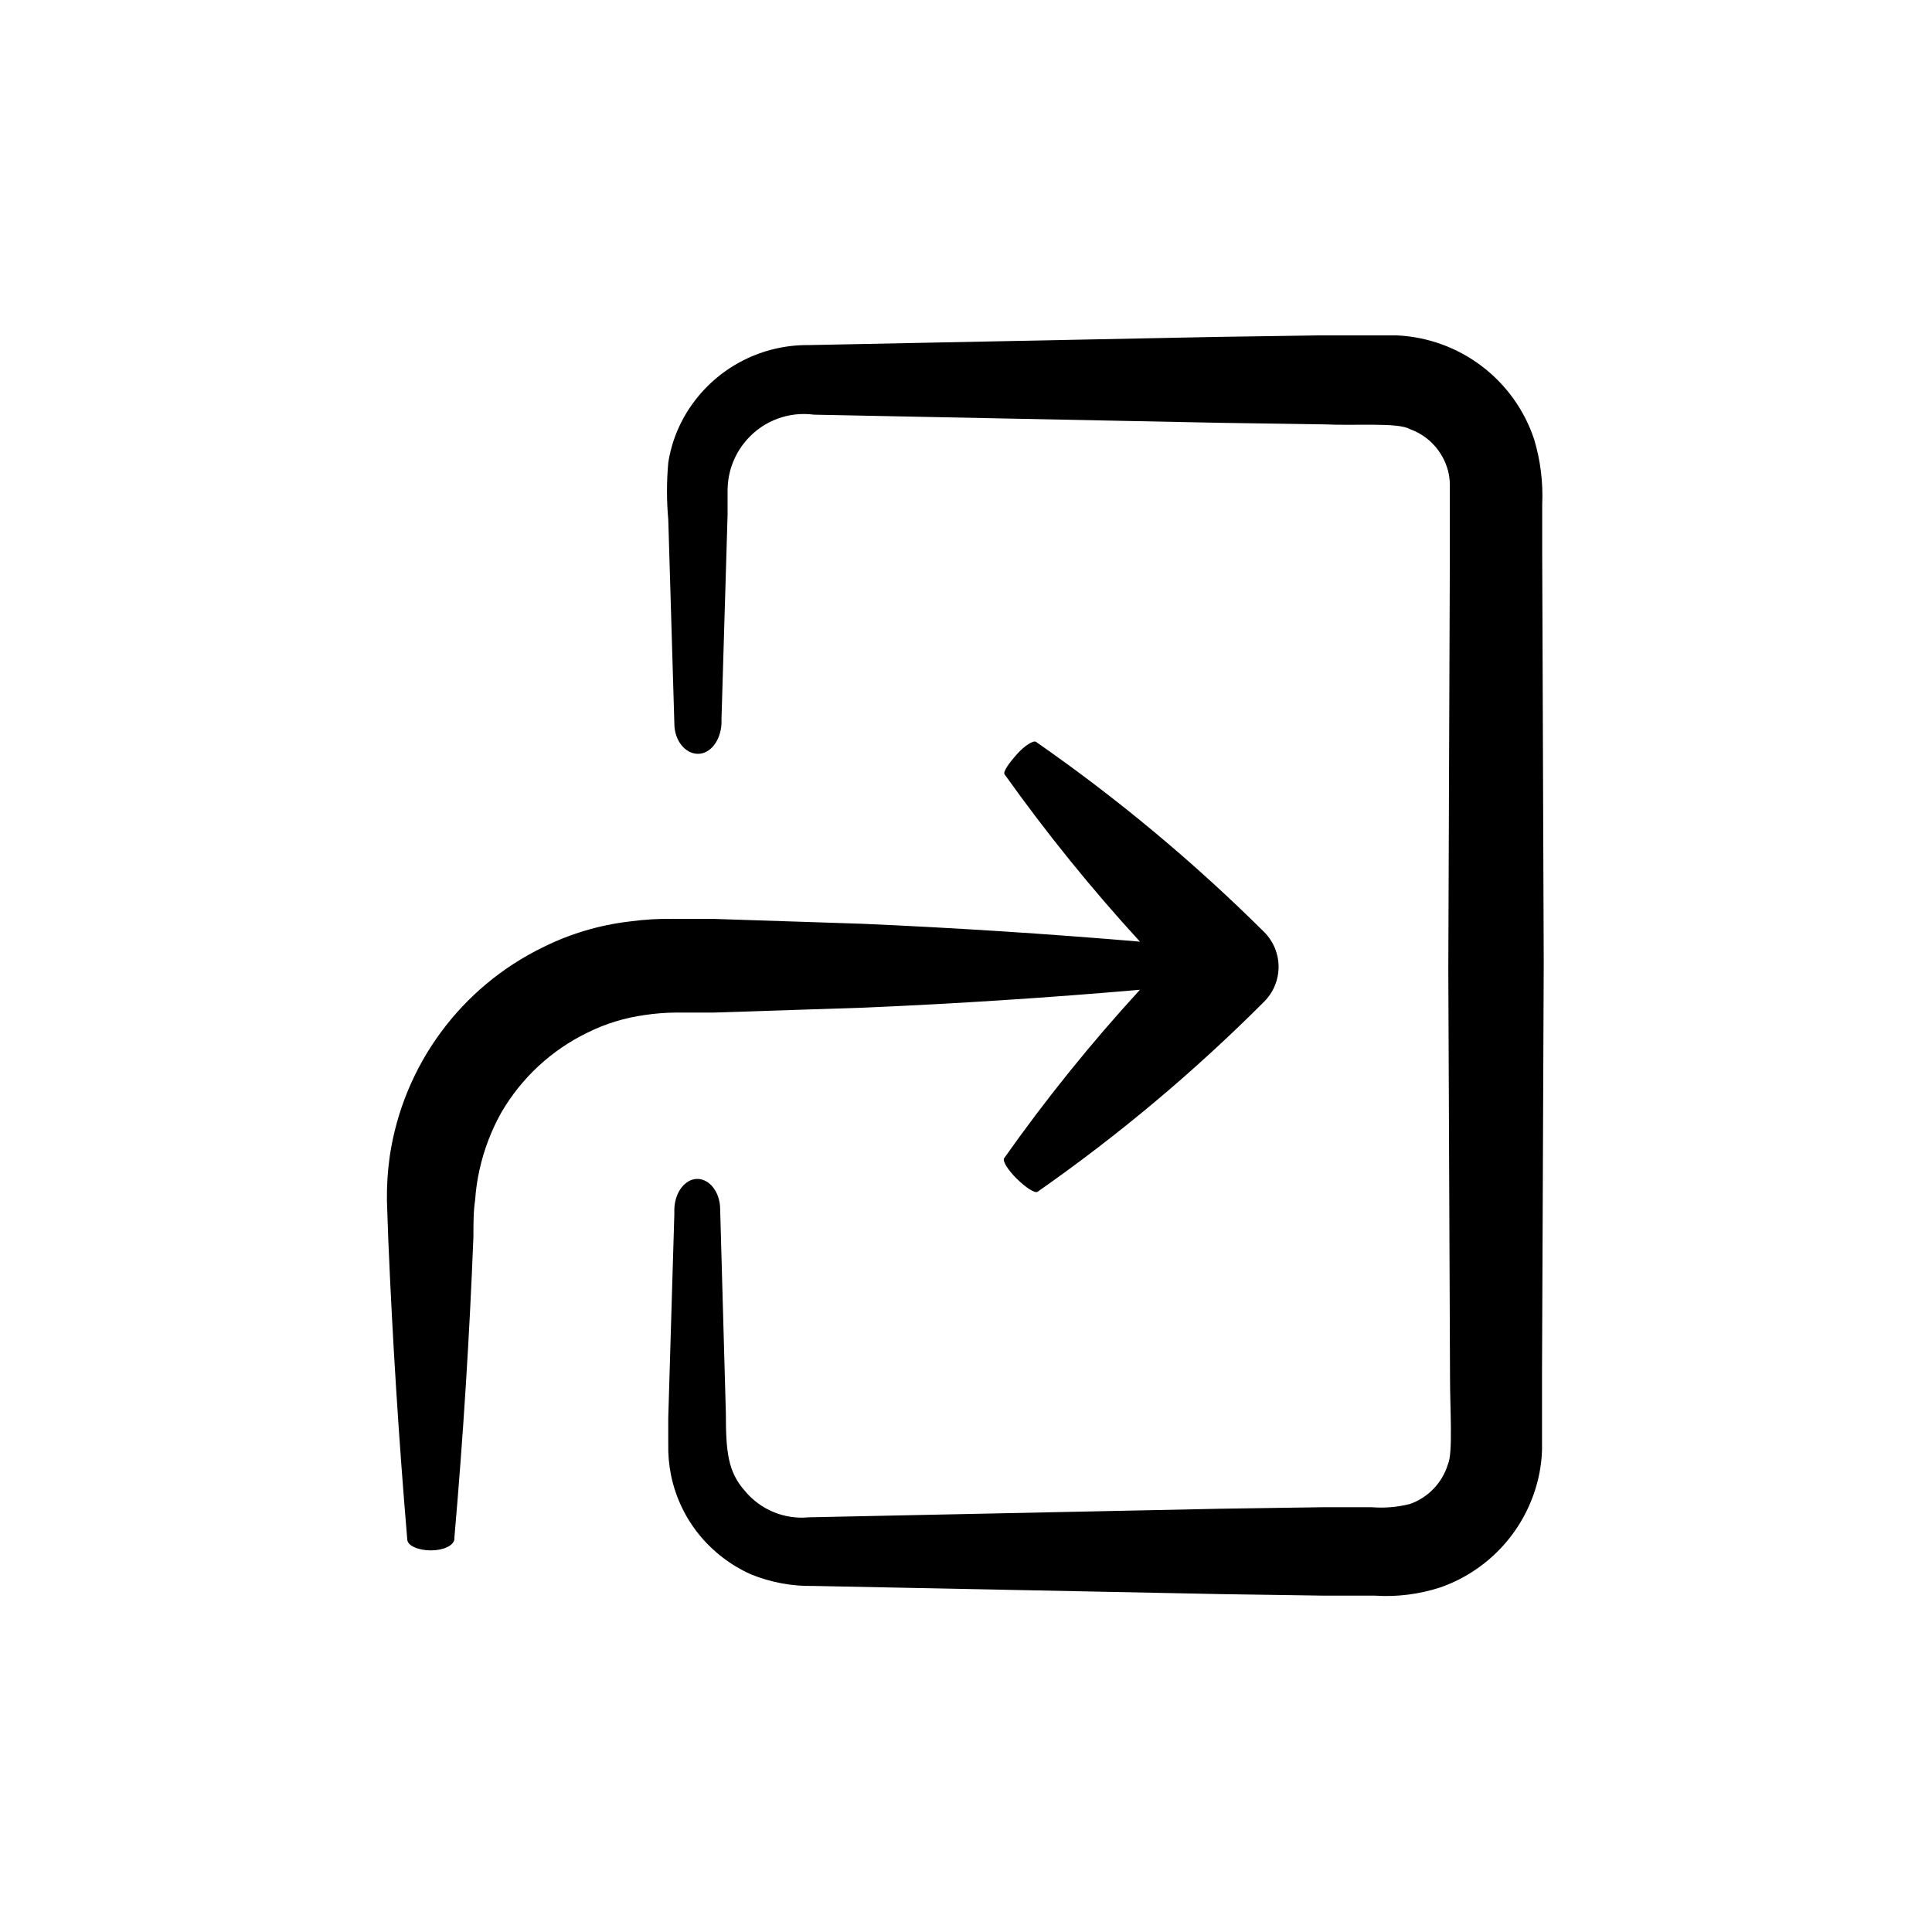 <?xml version="1.0" encoding="UTF-8"?>
<!-- Uploaded to: SVG Repo, www.svgrepo.com, Generator: SVG Repo Mixer Tools -->
<svg fill="#000000" width="800px" height="800px" version="1.1" viewBox="144 144 512 512" xmlns="http://www.w3.org/2000/svg">
 <g>
  <path d="m288.05 394.96c-21.914 10.598-37.172 31.344-40.758 55.418-0.551 3.906-0.805 7.848-0.754 11.789l0.352 10.078c1.109 26.535 2.789 53.102 5.039 79.703 0 1.664 2.922 2.922 6.246 2.922s5.996-1.258 6.246-2.922v-0.504c2.316-26.566 3.996-53.137 5.039-79.703 0-3.223 0-6.902 0.453-9.723v-0.004c0.184-2.695 0.57-5.371 1.16-8.008 1.168-5.293 3.106-10.383 5.742-15.113 5.348-9.219 13.332-16.625 22.926-21.262 4.754-2.356 9.855-3.918 15.113-4.637 2.734-0.414 5.496-0.633 8.262-0.652h10.078l39.852-1.309c24.316-1.043 48.668-2.621 73.051-4.734v-0.004c-12.945 14.117-24.977 29.043-36.023 44.688-0.402 0.754 1.059 3.125 3.426 5.441 2.367 2.316 4.684 3.828 5.441 3.426 21.461-14.996 41.559-31.855 60.055-50.383 2.457-2.445 3.84-5.773 3.84-9.242 0-3.473-1.383-6.797-3.84-9.246-18.648-18.52-38.879-35.379-60.457-50.383-0.656-0.453-2.973 0.957-5.039 3.273s-3.777 4.684-3.273 5.34v0.004c11.035 15.5 23.016 30.305 35.871 44.336-24.52-2.082-49.039-3.66-73.555-4.734l-39.902-1.309h-10.078v-0.004c-3.926-0.059-7.848 0.18-11.738 0.707-7.922 0.93-15.625 3.215-22.773 6.75z"/>
  <path d="m551.14 537.79c0.906-3.113 1.414-6.328 1.512-9.57v-20.656l0.453-108.17-0.402-108.17v-13.504c0.262-5.82-0.453-11.645-2.117-17.23-2.555-7.731-7.394-14.508-13.879-19.438-6.484-4.93-14.309-7.777-22.445-8.168h-7.457-13.551l-27.004 0.402-108.17 2.168v-0.004c-11.906-0.055-23.129 5.555-30.23 15.117-3.519 4.711-5.836 10.211-6.75 16.02-0.453 5.027-0.453 10.086 0 15.113l1.613 54.059c0 4.535 2.922 8.012 6.246 8.012 3.324 0 5.996-3.477 6.246-8.012v-1.258l1.613-54.059v-6.75c0.031-1.703 0.27-3.394 0.707-5.039 0.84-3.047 2.375-5.859 4.484-8.215 4.445-4.977 11.066-7.426 17.684-6.547l108.12 2.168 27.055 0.402c8.715 0.402 19.598-0.555 22.773 1.258h-0.004c4.945 1.777 8.707 5.859 10.078 10.934 0.324 1.215 0.496 2.469 0.504 3.727v20.207l-0.402 108.22 0.453 108.17c0 8.465 0.805 20.152-0.555 23.074v-0.004c-1.492 4.914-5.234 8.824-10.078 10.531-3.289 0.824-6.691 1.113-10.074 0.855h-13.551l-27.004 0.402-108.68 2.266c-6.453 0.621-12.793-2.004-16.926-7-4.484-5.039-5.039-10.379-5.039-20.504l-1.512-54.113c0-4.484-2.769-8.062-6.047-8.062-3.273 0-5.996 3.578-6.098 8.062v1.258l-1.613 54.059v6.75l0.004 0.004c-0.07 2.859 0.184 5.715 0.758 8.516 1.195 5.742 3.754 11.117 7.453 15.668 3.691 4.512 8.383 8.102 13.707 10.48 5.258 2.137 10.898 3.184 16.574 3.07l108.12 2.168 27.055 0.402h13.551c5.863 0.387 11.746-0.352 17.332-2.164 12.363-4.297 21.867-14.332 25.492-26.906z"/>
 </g>
</svg>